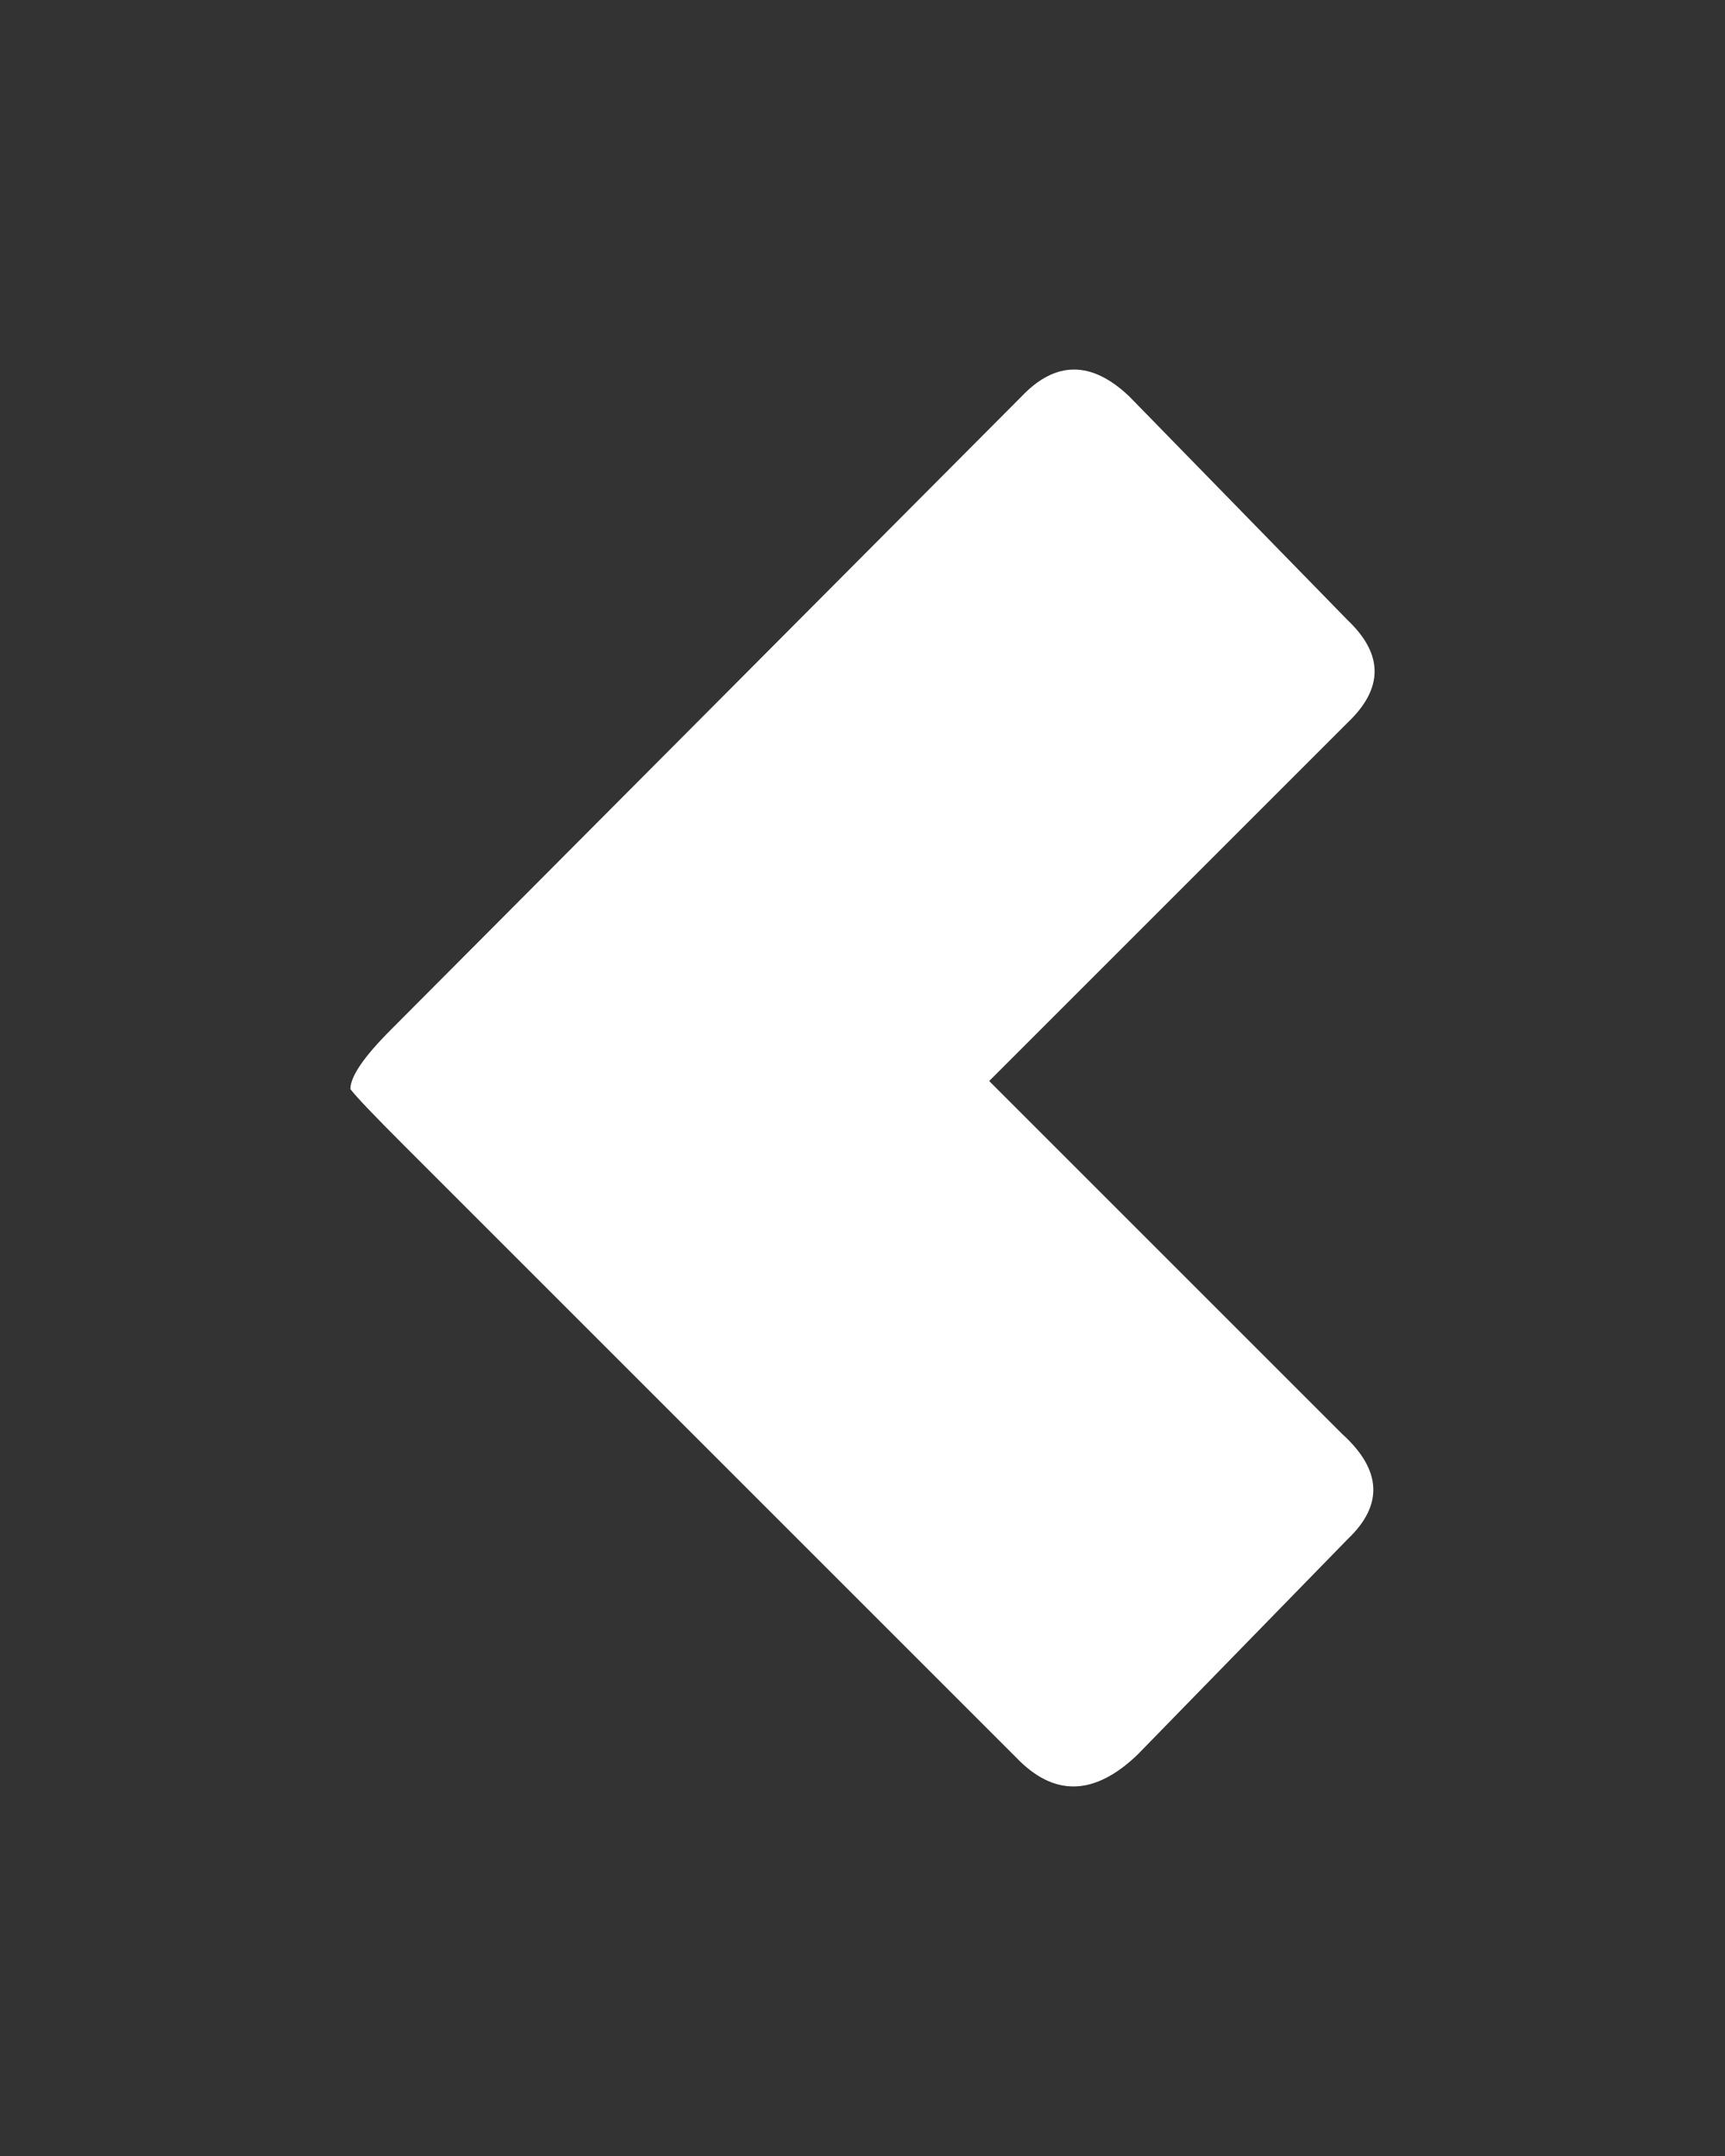 <?xml version="1.0" encoding="UTF-8" standalone="no"?>
<svg
   id="icoShuttle-Files-V2"
   image-rendering="auto"
   version="1.1"
   x="0px"
   y="0px"
   width="96"
   height="120"
   sodipodi:docname="icoArrowL.svg"
   inkscape:version="1.1.2 (0a00cf5339, 2022-02-04)"
   xmlns:inkscape="http://www.inkscape.org/namespaces/inkscape"
   xmlns:sodipodi="http://sodipodi.sourceforge.net/DTD/sodipodi-0.dtd"
   xmlns="http://www.w3.org/2000/svg"
   xmlns:svg="http://www.w3.org/2000/svg">
  <rect width="100%" height="100%" fill="#333333" stroke="none"/>
  <defs
     id="defs4011" />
  <sodipodi:namedview
     id="namedview4009"
     pagecolor="#505050"
     bordercolor="#eeeeee"
     borderopacity="1"
     inkscape:pageshadow="0"
     inkscape:pageopacity="0"
     inkscape:pagecheckerboard="0"
     showgrid="false"
     inkscape:zoom="1"
     inkscape:cx="2"
     inkscape:cy="19.5"
     inkscape:window-width="2560"
     inkscape:window-height="1356"
     inkscape:window-x="1920"
     inkscape:window-y="0"
     inkscape:window-maximized="1"
     inkscape:current-layer="icoShuttle-Files-V2" />
  <g
     id="000----EXPORT-ALL_icoArrowL"
     overflow="visible"
     transform="matrix(3,0,0,3,-0.15,-0.282)">
    <g
       id="g4005">
      <g
         id="Layer1_0_FILL">
        <path
           fill="#ffffff"
           stroke="none"
           d="M 25.05,11.6 21,7.45 q -1.05,-1 -2,0 L 7.3,19.2 q -0.75,0.75 -0.75,1.1 0.15,0.2 1,1.05 L 18.9,32.7 q 1.05,1.1 2.25,-0.05 l 3.9,-4 q 1,-0.95 -0.1,-1.95 L 18.4,20.15 25.05,13.5 q 1,-0.95 0,-1.9 z"
           id="path4002" />
      </g>
    </g>
  </g>
</svg>
